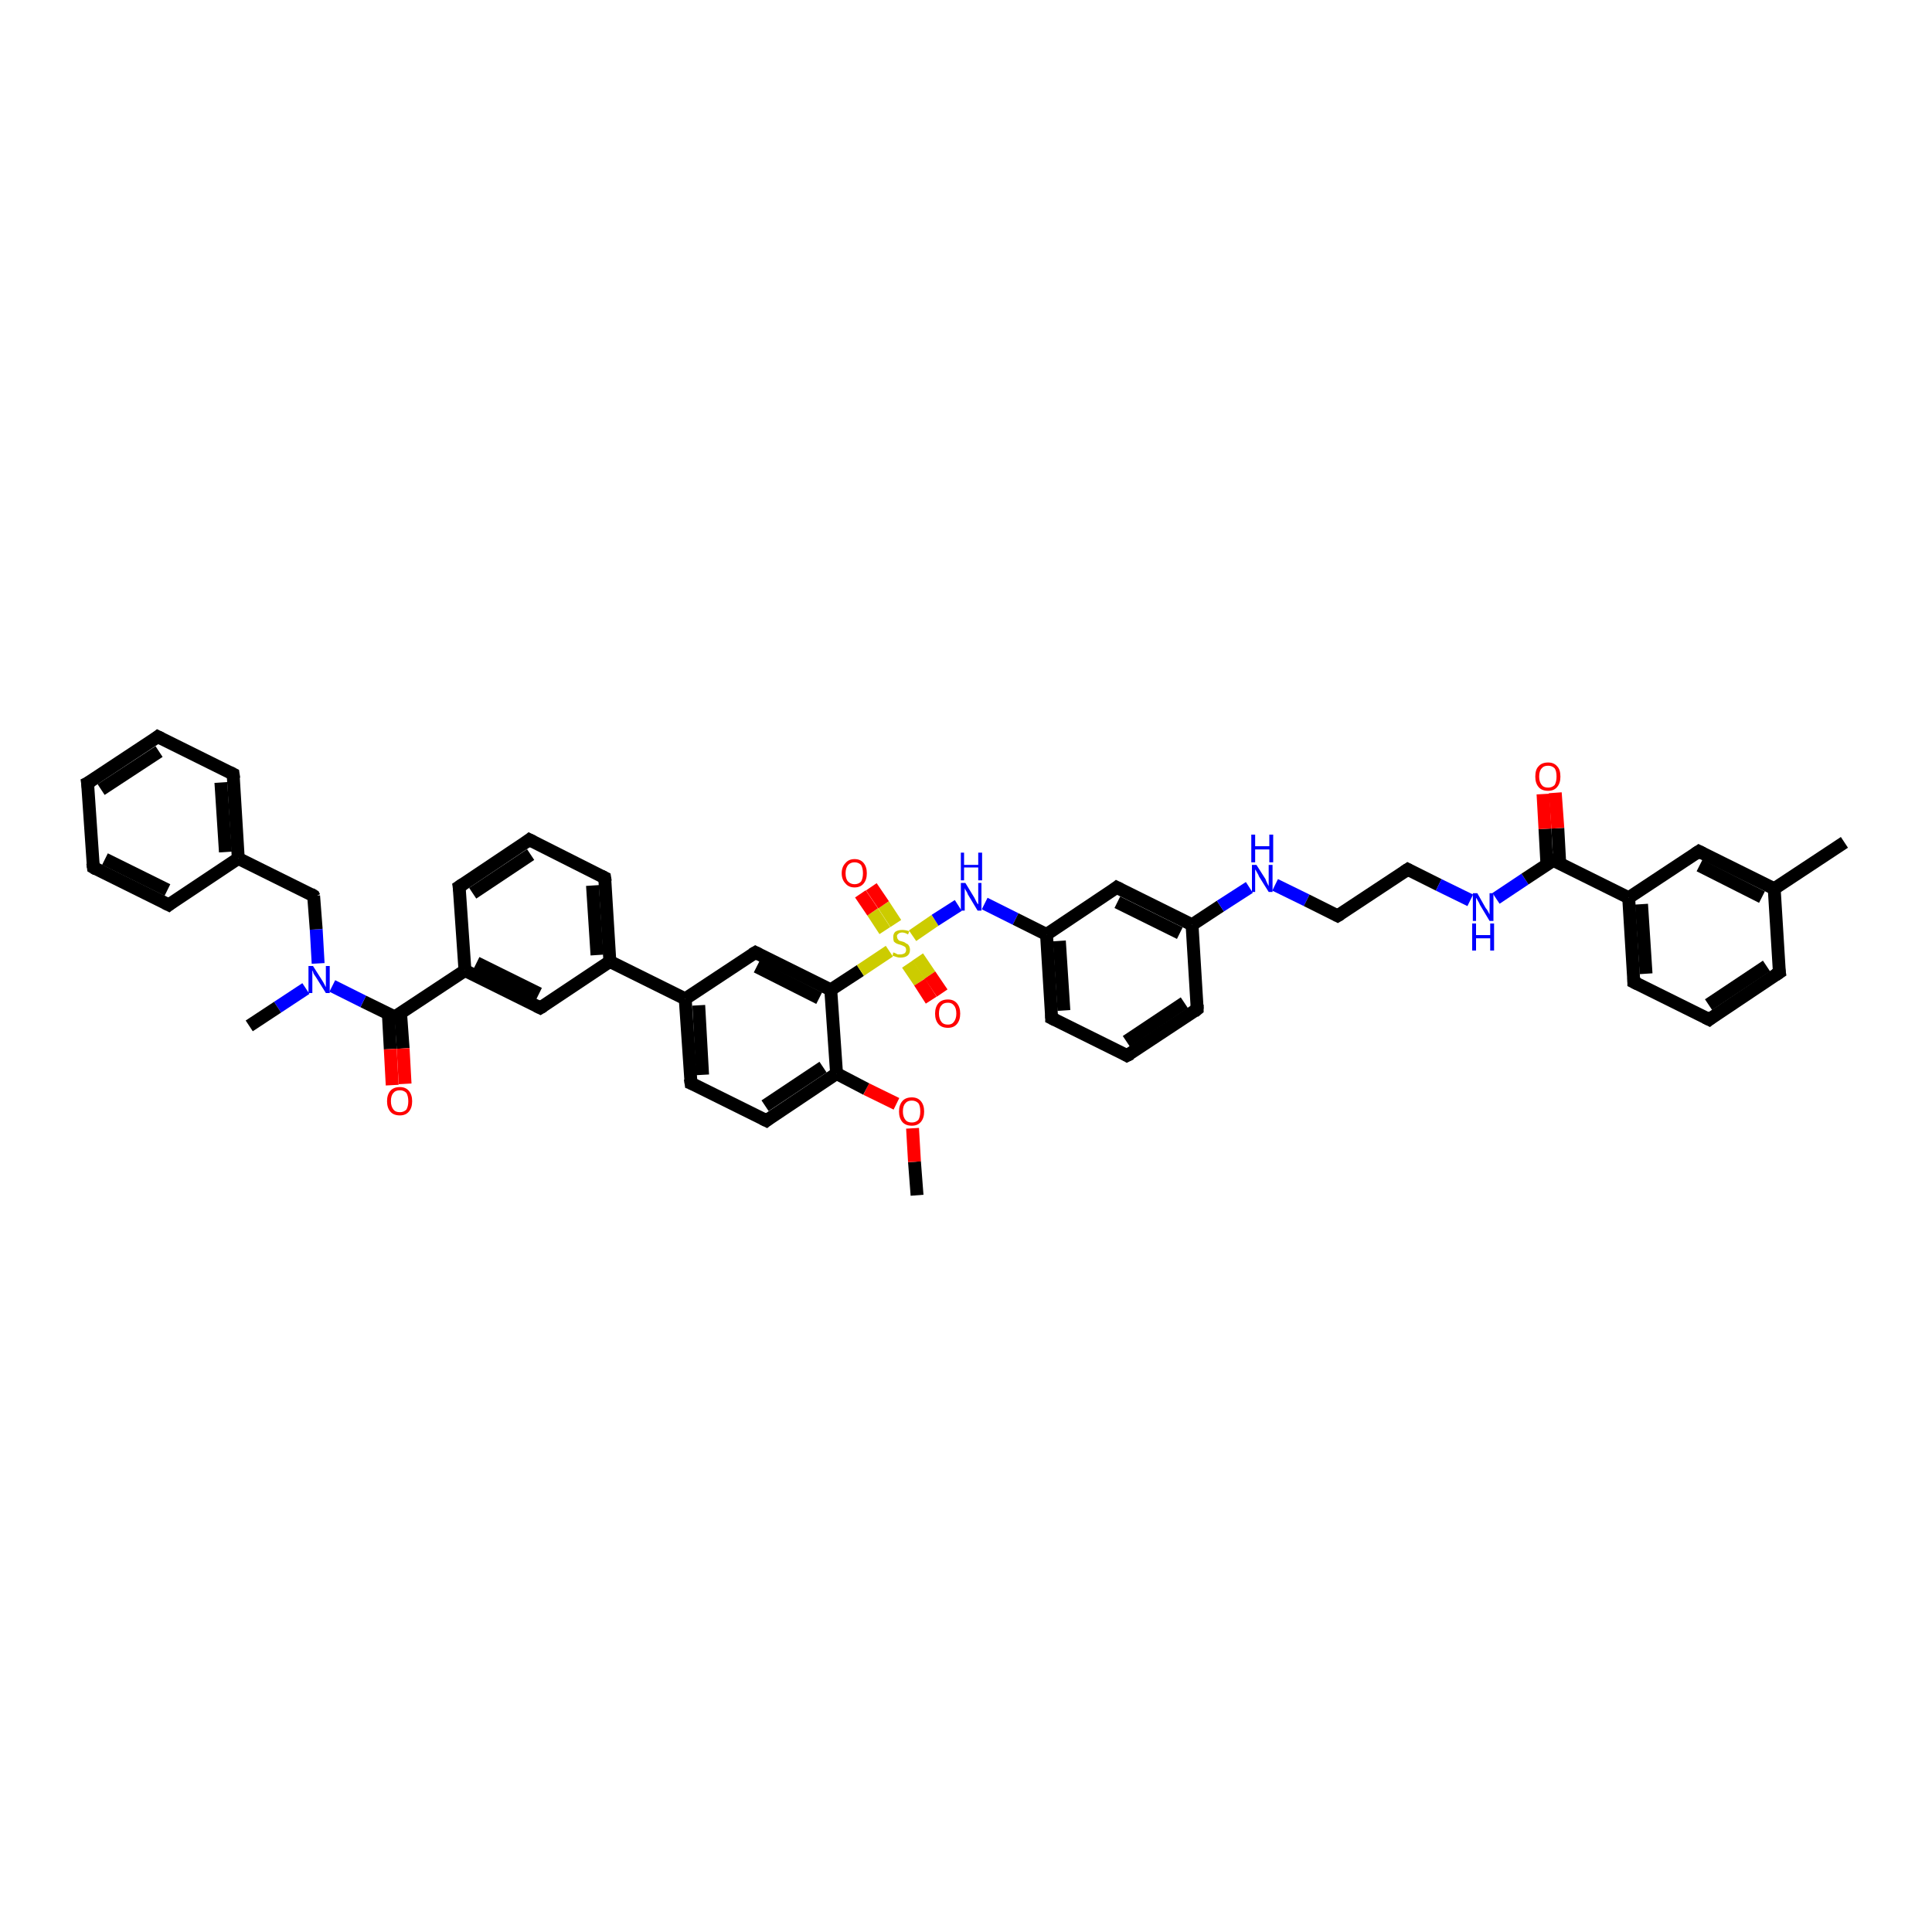 <?xml version='1.0' encoding='iso-8859-1'?>
<svg version='1.1' baseProfile='full'
              xmlns='http://www.w3.org/2000/svg'
                      xmlns:rdkit='http://www.rdkit.org/xml'
                      xmlns:xlink='http://www.w3.org/1999/xlink'
                  xml:space='preserve'
width='300px' height='300px' viewBox='0 0 300 300'>
<!-- END OF HEADER -->
<rect style='opacity:1.0;fill:#FFFFFF;stroke:none' width='300.0' height='300.0' x='0.0' y='0.0'> </rect>
<path class='bond-0 atom-0 atom-1' d='M 142.4,185.6 L 142.0,180.4' style='fill:none;fill-rule:evenodd;stroke:#000000;stroke-width:2.0px;stroke-linecap:butt;stroke-linejoin:miter;stroke-opacity:1' />
<path class='bond-0 atom-0 atom-1' d='M 142.0,180.4 L 141.7,175.2' style='fill:none;fill-rule:evenodd;stroke:#FF0000;stroke-width:2.0px;stroke-linecap:butt;stroke-linejoin:miter;stroke-opacity:1' />
<path class='bond-1 atom-1 atom-2' d='M 139.2,171.4 L 134.5,169.1' style='fill:none;fill-rule:evenodd;stroke:#FF0000;stroke-width:2.0px;stroke-linecap:butt;stroke-linejoin:miter;stroke-opacity:1' />
<path class='bond-1 atom-1 atom-2' d='M 134.5,169.1 L 129.9,166.7' style='fill:none;fill-rule:evenodd;stroke:#000000;stroke-width:2.0px;stroke-linecap:butt;stroke-linejoin:miter;stroke-opacity:1' />
<path class='bond-2 atom-2 atom-3' d='M 129.9,166.7 L 119.0,174.0' style='fill:none;fill-rule:evenodd;stroke:#000000;stroke-width:2.0px;stroke-linecap:butt;stroke-linejoin:miter;stroke-opacity:1' />
<path class='bond-2 atom-2 atom-3' d='M 127.8,165.7 L 118.8,171.7' style='fill:none;fill-rule:evenodd;stroke:#000000;stroke-width:2.0px;stroke-linecap:butt;stroke-linejoin:miter;stroke-opacity:1' />
<path class='bond-3 atom-3 atom-4' d='M 119.0,174.0 L 107.3,168.2' style='fill:none;fill-rule:evenodd;stroke:#000000;stroke-width:2.0px;stroke-linecap:butt;stroke-linejoin:miter;stroke-opacity:1' />
<path class='bond-4 atom-4 atom-5' d='M 107.3,168.2 L 106.4,155.1' style='fill:none;fill-rule:evenodd;stroke:#000000;stroke-width:2.0px;stroke-linecap:butt;stroke-linejoin:miter;stroke-opacity:1' />
<path class='bond-4 atom-4 atom-5' d='M 109.1,166.9 L 108.5,156.1' style='fill:none;fill-rule:evenodd;stroke:#000000;stroke-width:2.0px;stroke-linecap:butt;stroke-linejoin:miter;stroke-opacity:1' />
<path class='bond-5 atom-5 atom-6' d='M 106.4,155.1 L 117.3,147.9' style='fill:none;fill-rule:evenodd;stroke:#000000;stroke-width:2.0px;stroke-linecap:butt;stroke-linejoin:miter;stroke-opacity:1' />
<path class='bond-6 atom-6 atom-7' d='M 117.3,147.9 L 129.0,153.7' style='fill:none;fill-rule:evenodd;stroke:#000000;stroke-width:2.0px;stroke-linecap:butt;stroke-linejoin:miter;stroke-opacity:1' />
<path class='bond-6 atom-6 atom-7' d='M 117.5,150.1 L 127.2,155.0' style='fill:none;fill-rule:evenodd;stroke:#000000;stroke-width:2.0px;stroke-linecap:butt;stroke-linejoin:miter;stroke-opacity:1' />
<path class='bond-7 atom-7 atom-8' d='M 129.0,153.7 L 133.6,150.7' style='fill:none;fill-rule:evenodd;stroke:#000000;stroke-width:2.0px;stroke-linecap:butt;stroke-linejoin:miter;stroke-opacity:1' />
<path class='bond-7 atom-7 atom-8' d='M 133.6,150.7 L 138.1,147.7' style='fill:none;fill-rule:evenodd;stroke:#CCCC00;stroke-width:2.0px;stroke-linecap:butt;stroke-linejoin:miter;stroke-opacity:1' />
<path class='bond-8 atom-8 atom-9' d='M 139.1,143.4 L 137.2,140.5' style='fill:none;fill-rule:evenodd;stroke:#CCCC00;stroke-width:2.0px;stroke-linecap:butt;stroke-linejoin:miter;stroke-opacity:1' />
<path class='bond-8 atom-8 atom-9' d='M 137.2,140.5 L 135.3,137.7' style='fill:none;fill-rule:evenodd;stroke:#FF0000;stroke-width:2.0px;stroke-linecap:butt;stroke-linejoin:miter;stroke-opacity:1' />
<path class='bond-8 atom-8 atom-9' d='M 137.4,144.5 L 135.5,141.6' style='fill:none;fill-rule:evenodd;stroke:#CCCC00;stroke-width:2.0px;stroke-linecap:butt;stroke-linejoin:miter;stroke-opacity:1' />
<path class='bond-8 atom-8 atom-9' d='M 135.5,141.6 L 133.6,138.8' style='fill:none;fill-rule:evenodd;stroke:#FF0000;stroke-width:2.0px;stroke-linecap:butt;stroke-linejoin:miter;stroke-opacity:1' />
<path class='bond-9 atom-8 atom-10' d='M 140.9,149.7 L 142.8,152.5' style='fill:none;fill-rule:evenodd;stroke:#CCCC00;stroke-width:2.0px;stroke-linecap:butt;stroke-linejoin:miter;stroke-opacity:1' />
<path class='bond-9 atom-8 atom-10' d='M 142.8,152.5 L 144.6,155.3' style='fill:none;fill-rule:evenodd;stroke:#FF0000;stroke-width:2.0px;stroke-linecap:butt;stroke-linejoin:miter;stroke-opacity:1' />
<path class='bond-9 atom-8 atom-10' d='M 142.5,148.6 L 144.4,151.4' style='fill:none;fill-rule:evenodd;stroke:#CCCC00;stroke-width:2.0px;stroke-linecap:butt;stroke-linejoin:miter;stroke-opacity:1' />
<path class='bond-9 atom-8 atom-10' d='M 144.4,151.4 L 146.3,154.2' style='fill:none;fill-rule:evenodd;stroke:#FF0000;stroke-width:2.0px;stroke-linecap:butt;stroke-linejoin:miter;stroke-opacity:1' />
<path class='bond-10 atom-8 atom-11' d='M 141.7,145.3 L 145.2,142.9' style='fill:none;fill-rule:evenodd;stroke:#CCCC00;stroke-width:2.0px;stroke-linecap:butt;stroke-linejoin:miter;stroke-opacity:1' />
<path class='bond-10 atom-8 atom-11' d='M 145.2,142.9 L 148.8,140.6' style='fill:none;fill-rule:evenodd;stroke:#0000FF;stroke-width:2.0px;stroke-linecap:butt;stroke-linejoin:miter;stroke-opacity:1' />
<path class='bond-11 atom-11 atom-12' d='M 152.9,140.3 L 157.7,142.7' style='fill:none;fill-rule:evenodd;stroke:#0000FF;stroke-width:2.0px;stroke-linecap:butt;stroke-linejoin:miter;stroke-opacity:1' />
<path class='bond-11 atom-11 atom-12' d='M 157.7,142.7 L 162.5,145.1' style='fill:none;fill-rule:evenodd;stroke:#000000;stroke-width:2.0px;stroke-linecap:butt;stroke-linejoin:miter;stroke-opacity:1' />
<path class='bond-12 atom-12 atom-13' d='M 162.5,145.1 L 163.3,158.1' style='fill:none;fill-rule:evenodd;stroke:#000000;stroke-width:2.0px;stroke-linecap:butt;stroke-linejoin:miter;stroke-opacity:1' />
<path class='bond-12 atom-12 atom-13' d='M 164.5,146.1 L 165.2,156.9' style='fill:none;fill-rule:evenodd;stroke:#000000;stroke-width:2.0px;stroke-linecap:butt;stroke-linejoin:miter;stroke-opacity:1' />
<path class='bond-13 atom-13 atom-14' d='M 163.3,158.1 L 175.0,163.9' style='fill:none;fill-rule:evenodd;stroke:#000000;stroke-width:2.0px;stroke-linecap:butt;stroke-linejoin:miter;stroke-opacity:1' />
<path class='bond-14 atom-14 atom-15' d='M 175.0,163.9 L 185.9,156.7' style='fill:none;fill-rule:evenodd;stroke:#000000;stroke-width:2.0px;stroke-linecap:butt;stroke-linejoin:miter;stroke-opacity:1' />
<path class='bond-14 atom-14 atom-15' d='M 174.9,161.7 L 183.9,155.7' style='fill:none;fill-rule:evenodd;stroke:#000000;stroke-width:2.0px;stroke-linecap:butt;stroke-linejoin:miter;stroke-opacity:1' />
<path class='bond-15 atom-15 atom-16' d='M 185.9,156.7 L 185.1,143.6' style='fill:none;fill-rule:evenodd;stroke:#000000;stroke-width:2.0px;stroke-linecap:butt;stroke-linejoin:miter;stroke-opacity:1' />
<path class='bond-16 atom-16 atom-17' d='M 185.1,143.6 L 189.5,140.7' style='fill:none;fill-rule:evenodd;stroke:#000000;stroke-width:2.0px;stroke-linecap:butt;stroke-linejoin:miter;stroke-opacity:1' />
<path class='bond-16 atom-16 atom-17' d='M 189.5,140.7 L 194.0,137.8' style='fill:none;fill-rule:evenodd;stroke:#0000FF;stroke-width:2.0px;stroke-linecap:butt;stroke-linejoin:miter;stroke-opacity:1' />
<path class='bond-17 atom-17 atom-18' d='M 198.0,137.4 L 202.9,139.8' style='fill:none;fill-rule:evenodd;stroke:#0000FF;stroke-width:2.0px;stroke-linecap:butt;stroke-linejoin:miter;stroke-opacity:1' />
<path class='bond-17 atom-17 atom-18' d='M 202.9,139.8 L 207.7,142.2' style='fill:none;fill-rule:evenodd;stroke:#000000;stroke-width:2.0px;stroke-linecap:butt;stroke-linejoin:miter;stroke-opacity:1' />
<path class='bond-18 atom-18 atom-19' d='M 207.7,142.2 L 218.6,135.0' style='fill:none;fill-rule:evenodd;stroke:#000000;stroke-width:2.0px;stroke-linecap:butt;stroke-linejoin:miter;stroke-opacity:1' />
<path class='bond-19 atom-19 atom-20' d='M 218.6,135.0 L 223.4,137.4' style='fill:none;fill-rule:evenodd;stroke:#000000;stroke-width:2.0px;stroke-linecap:butt;stroke-linejoin:miter;stroke-opacity:1' />
<path class='bond-19 atom-19 atom-20' d='M 223.4,137.4 L 228.3,139.8' style='fill:none;fill-rule:evenodd;stroke:#0000FF;stroke-width:2.0px;stroke-linecap:butt;stroke-linejoin:miter;stroke-opacity:1' />
<path class='bond-20 atom-20 atom-21' d='M 232.3,139.5 L 236.8,136.5' style='fill:none;fill-rule:evenodd;stroke:#0000FF;stroke-width:2.0px;stroke-linecap:butt;stroke-linejoin:miter;stroke-opacity:1' />
<path class='bond-20 atom-20 atom-21' d='M 236.8,136.5 L 241.2,133.6' style='fill:none;fill-rule:evenodd;stroke:#000000;stroke-width:2.0px;stroke-linecap:butt;stroke-linejoin:miter;stroke-opacity:1' />
<path class='bond-21 atom-21 atom-22' d='M 242.2,134.1 L 241.9,128.6' style='fill:none;fill-rule:evenodd;stroke:#000000;stroke-width:2.0px;stroke-linecap:butt;stroke-linejoin:miter;stroke-opacity:1' />
<path class='bond-21 atom-21 atom-22' d='M 241.9,128.6 L 241.5,123.1' style='fill:none;fill-rule:evenodd;stroke:#FF0000;stroke-width:2.0px;stroke-linecap:butt;stroke-linejoin:miter;stroke-opacity:1' />
<path class='bond-21 atom-21 atom-22' d='M 240.2,134.2 L 239.9,128.7' style='fill:none;fill-rule:evenodd;stroke:#000000;stroke-width:2.0px;stroke-linecap:butt;stroke-linejoin:miter;stroke-opacity:1' />
<path class='bond-21 atom-21 atom-22' d='M 239.9,128.7 L 239.6,123.3' style='fill:none;fill-rule:evenodd;stroke:#FF0000;stroke-width:2.0px;stroke-linecap:butt;stroke-linejoin:miter;stroke-opacity:1' />
<path class='bond-22 atom-21 atom-23' d='M 241.2,133.6 L 252.9,139.4' style='fill:none;fill-rule:evenodd;stroke:#000000;stroke-width:2.0px;stroke-linecap:butt;stroke-linejoin:miter;stroke-opacity:1' />
<path class='bond-23 atom-23 atom-24' d='M 252.9,139.4 L 253.7,152.5' style='fill:none;fill-rule:evenodd;stroke:#000000;stroke-width:2.0px;stroke-linecap:butt;stroke-linejoin:miter;stroke-opacity:1' />
<path class='bond-23 atom-23 atom-24' d='M 254.9,140.4 L 255.6,151.2' style='fill:none;fill-rule:evenodd;stroke:#000000;stroke-width:2.0px;stroke-linecap:butt;stroke-linejoin:miter;stroke-opacity:1' />
<path class='bond-24 atom-24 atom-25' d='M 253.7,152.5 L 265.4,158.3' style='fill:none;fill-rule:evenodd;stroke:#000000;stroke-width:2.0px;stroke-linecap:butt;stroke-linejoin:miter;stroke-opacity:1' />
<path class='bond-25 atom-25 atom-26' d='M 265.4,158.3 L 276.3,151.0' style='fill:none;fill-rule:evenodd;stroke:#000000;stroke-width:2.0px;stroke-linecap:butt;stroke-linejoin:miter;stroke-opacity:1' />
<path class='bond-25 atom-25 atom-26' d='M 265.3,156.0 L 274.3,150.0' style='fill:none;fill-rule:evenodd;stroke:#000000;stroke-width:2.0px;stroke-linecap:butt;stroke-linejoin:miter;stroke-opacity:1' />
<path class='bond-26 atom-26 atom-27' d='M 276.3,151.0 L 275.5,138.0' style='fill:none;fill-rule:evenodd;stroke:#000000;stroke-width:2.0px;stroke-linecap:butt;stroke-linejoin:miter;stroke-opacity:1' />
<path class='bond-27 atom-27 atom-28' d='M 275.5,138.0 L 286.4,130.8' style='fill:none;fill-rule:evenodd;stroke:#000000;stroke-width:2.0px;stroke-linecap:butt;stroke-linejoin:miter;stroke-opacity:1' />
<path class='bond-28 atom-27 atom-29' d='M 275.5,138.0 L 263.8,132.2' style='fill:none;fill-rule:evenodd;stroke:#000000;stroke-width:2.0px;stroke-linecap:butt;stroke-linejoin:miter;stroke-opacity:1' />
<path class='bond-28 atom-27 atom-29' d='M 273.6,139.3 L 263.9,134.4' style='fill:none;fill-rule:evenodd;stroke:#000000;stroke-width:2.0px;stroke-linecap:butt;stroke-linejoin:miter;stroke-opacity:1' />
<path class='bond-29 atom-16 atom-30' d='M 185.1,143.6 L 173.4,137.8' style='fill:none;fill-rule:evenodd;stroke:#000000;stroke-width:2.0px;stroke-linecap:butt;stroke-linejoin:miter;stroke-opacity:1' />
<path class='bond-29 atom-16 atom-30' d='M 183.2,144.9 L 173.5,140.1' style='fill:none;fill-rule:evenodd;stroke:#000000;stroke-width:2.0px;stroke-linecap:butt;stroke-linejoin:miter;stroke-opacity:1' />
<path class='bond-30 atom-5 atom-31' d='M 106.4,155.1 L 94.7,149.3' style='fill:none;fill-rule:evenodd;stroke:#000000;stroke-width:2.0px;stroke-linecap:butt;stroke-linejoin:miter;stroke-opacity:1' />
<path class='bond-31 atom-31 atom-32' d='M 94.7,149.3 L 93.9,136.3' style='fill:none;fill-rule:evenodd;stroke:#000000;stroke-width:2.0px;stroke-linecap:butt;stroke-linejoin:miter;stroke-opacity:1' />
<path class='bond-31 atom-31 atom-32' d='M 92.7,148.3 L 92.0,137.5' style='fill:none;fill-rule:evenodd;stroke:#000000;stroke-width:2.0px;stroke-linecap:butt;stroke-linejoin:miter;stroke-opacity:1' />
<path class='bond-32 atom-32 atom-33' d='M 93.9,136.3 L 82.2,130.4' style='fill:none;fill-rule:evenodd;stroke:#000000;stroke-width:2.0px;stroke-linecap:butt;stroke-linejoin:miter;stroke-opacity:1' />
<path class='bond-33 atom-33 atom-34' d='M 82.2,130.4 L 71.3,137.7' style='fill:none;fill-rule:evenodd;stroke:#000000;stroke-width:2.0px;stroke-linecap:butt;stroke-linejoin:miter;stroke-opacity:1' />
<path class='bond-33 atom-33 atom-34' d='M 82.4,132.7 L 73.4,138.7' style='fill:none;fill-rule:evenodd;stroke:#000000;stroke-width:2.0px;stroke-linecap:butt;stroke-linejoin:miter;stroke-opacity:1' />
<path class='bond-34 atom-34 atom-35' d='M 71.3,137.7 L 72.2,150.7' style='fill:none;fill-rule:evenodd;stroke:#000000;stroke-width:2.0px;stroke-linecap:butt;stroke-linejoin:miter;stroke-opacity:1' />
<path class='bond-35 atom-35 atom-36' d='M 72.2,150.7 L 83.9,156.5' style='fill:none;fill-rule:evenodd;stroke:#000000;stroke-width:2.0px;stroke-linecap:butt;stroke-linejoin:miter;stroke-opacity:1' />
<path class='bond-35 atom-35 atom-36' d='M 74.0,149.5 L 83.7,154.3' style='fill:none;fill-rule:evenodd;stroke:#000000;stroke-width:2.0px;stroke-linecap:butt;stroke-linejoin:miter;stroke-opacity:1' />
<path class='bond-36 atom-35 atom-37' d='M 72.2,150.7 L 61.3,157.9' style='fill:none;fill-rule:evenodd;stroke:#000000;stroke-width:2.0px;stroke-linecap:butt;stroke-linejoin:miter;stroke-opacity:1' />
<path class='bond-37 atom-37 atom-38' d='M 60.3,157.4 L 60.6,162.9' style='fill:none;fill-rule:evenodd;stroke:#000000;stroke-width:2.0px;stroke-linecap:butt;stroke-linejoin:miter;stroke-opacity:1' />
<path class='bond-37 atom-37 atom-38' d='M 60.6,162.9 L 60.9,168.5' style='fill:none;fill-rule:evenodd;stroke:#FF0000;stroke-width:2.0px;stroke-linecap:butt;stroke-linejoin:miter;stroke-opacity:1' />
<path class='bond-37 atom-37 atom-38' d='M 62.2,157.3 L 62.6,162.8' style='fill:none;fill-rule:evenodd;stroke:#000000;stroke-width:2.0px;stroke-linecap:butt;stroke-linejoin:miter;stroke-opacity:1' />
<path class='bond-37 atom-37 atom-38' d='M 62.6,162.8 L 62.9,168.3' style='fill:none;fill-rule:evenodd;stroke:#FF0000;stroke-width:2.0px;stroke-linecap:butt;stroke-linejoin:miter;stroke-opacity:1' />
<path class='bond-38 atom-37 atom-39' d='M 61.3,157.9 L 56.4,155.5' style='fill:none;fill-rule:evenodd;stroke:#000000;stroke-width:2.0px;stroke-linecap:butt;stroke-linejoin:miter;stroke-opacity:1' />
<path class='bond-38 atom-37 atom-39' d='M 56.4,155.5 L 51.6,153.1' style='fill:none;fill-rule:evenodd;stroke:#0000FF;stroke-width:2.0px;stroke-linecap:butt;stroke-linejoin:miter;stroke-opacity:1' />
<path class='bond-39 atom-39 atom-40' d='M 47.5,153.5 L 43.1,156.4' style='fill:none;fill-rule:evenodd;stroke:#0000FF;stroke-width:2.0px;stroke-linecap:butt;stroke-linejoin:miter;stroke-opacity:1' />
<path class='bond-39 atom-39 atom-40' d='M 43.1,156.4 L 38.7,159.3' style='fill:none;fill-rule:evenodd;stroke:#000000;stroke-width:2.0px;stroke-linecap:butt;stroke-linejoin:miter;stroke-opacity:1' />
<path class='bond-40 atom-39 atom-41' d='M 49.4,149.6 L 49.1,144.3' style='fill:none;fill-rule:evenodd;stroke:#0000FF;stroke-width:2.0px;stroke-linecap:butt;stroke-linejoin:miter;stroke-opacity:1' />
<path class='bond-40 atom-39 atom-41' d='M 49.1,144.3 L 48.7,139.1' style='fill:none;fill-rule:evenodd;stroke:#000000;stroke-width:2.0px;stroke-linecap:butt;stroke-linejoin:miter;stroke-opacity:1' />
<path class='bond-41 atom-41 atom-42' d='M 48.7,139.1 L 37.0,133.3' style='fill:none;fill-rule:evenodd;stroke:#000000;stroke-width:2.0px;stroke-linecap:butt;stroke-linejoin:miter;stroke-opacity:1' />
<path class='bond-42 atom-42 atom-43' d='M 37.0,133.3 L 36.2,120.2' style='fill:none;fill-rule:evenodd;stroke:#000000;stroke-width:2.0px;stroke-linecap:butt;stroke-linejoin:miter;stroke-opacity:1' />
<path class='bond-42 atom-42 atom-43' d='M 35.0,132.3 L 34.3,121.5' style='fill:none;fill-rule:evenodd;stroke:#000000;stroke-width:2.0px;stroke-linecap:butt;stroke-linejoin:miter;stroke-opacity:1' />
<path class='bond-43 atom-43 atom-44' d='M 36.2,120.2 L 24.5,114.4' style='fill:none;fill-rule:evenodd;stroke:#000000;stroke-width:2.0px;stroke-linecap:butt;stroke-linejoin:miter;stroke-opacity:1' />
<path class='bond-44 atom-44 atom-45' d='M 24.5,114.4 L 13.6,121.6' style='fill:none;fill-rule:evenodd;stroke:#000000;stroke-width:2.0px;stroke-linecap:butt;stroke-linejoin:miter;stroke-opacity:1' />
<path class='bond-44 atom-44 atom-45' d='M 24.7,116.7 L 15.7,122.6' style='fill:none;fill-rule:evenodd;stroke:#000000;stroke-width:2.0px;stroke-linecap:butt;stroke-linejoin:miter;stroke-opacity:1' />
<path class='bond-45 atom-45 atom-46' d='M 13.6,121.6 L 14.5,134.7' style='fill:none;fill-rule:evenodd;stroke:#000000;stroke-width:2.0px;stroke-linecap:butt;stroke-linejoin:miter;stroke-opacity:1' />
<path class='bond-46 atom-46 atom-47' d='M 14.5,134.7 L 26.2,140.5' style='fill:none;fill-rule:evenodd;stroke:#000000;stroke-width:2.0px;stroke-linecap:butt;stroke-linejoin:miter;stroke-opacity:1' />
<path class='bond-46 atom-46 atom-47' d='M 16.3,133.4 L 26.0,138.2' style='fill:none;fill-rule:evenodd;stroke:#000000;stroke-width:2.0px;stroke-linecap:butt;stroke-linejoin:miter;stroke-opacity:1' />
<path class='bond-47 atom-7 atom-2' d='M 129.0,153.7 L 129.9,166.7' style='fill:none;fill-rule:evenodd;stroke:#000000;stroke-width:2.0px;stroke-linecap:butt;stroke-linejoin:miter;stroke-opacity:1' />
<path class='bond-48 atom-30 atom-12' d='M 173.4,137.8 L 162.5,145.1' style='fill:none;fill-rule:evenodd;stroke:#000000;stroke-width:2.0px;stroke-linecap:butt;stroke-linejoin:miter;stroke-opacity:1' />
<path class='bond-49 atom-36 atom-31' d='M 83.9,156.5 L 94.7,149.3' style='fill:none;fill-rule:evenodd;stroke:#000000;stroke-width:2.0px;stroke-linecap:butt;stroke-linejoin:miter;stroke-opacity:1' />
<path class='bond-50 atom-47 atom-42' d='M 26.2,140.5 L 37.0,133.3' style='fill:none;fill-rule:evenodd;stroke:#000000;stroke-width:2.0px;stroke-linecap:butt;stroke-linejoin:miter;stroke-opacity:1' />
<path class='bond-51 atom-29 atom-23' d='M 263.8,132.2 L 252.9,139.4' style='fill:none;fill-rule:evenodd;stroke:#000000;stroke-width:2.0px;stroke-linecap:butt;stroke-linejoin:miter;stroke-opacity:1' />
<path d='M 119.5,173.6 L 119.0,174.0 L 118.4,173.7' style='fill:none;stroke:#000000;stroke-width:2.0px;stroke-linecap:butt;stroke-linejoin:miter;stroke-opacity:1;' />
<path d='M 107.8,168.4 L 107.3,168.2 L 107.2,167.5' style='fill:none;stroke:#000000;stroke-width:2.0px;stroke-linecap:butt;stroke-linejoin:miter;stroke-opacity:1;' />
<path d='M 116.8,148.2 L 117.3,147.9 L 117.9,148.2' style='fill:none;stroke:#000000;stroke-width:2.0px;stroke-linecap:butt;stroke-linejoin:miter;stroke-opacity:1;' />
<path d='M 163.3,157.5 L 163.3,158.1 L 163.9,158.4' style='fill:none;stroke:#000000;stroke-width:2.0px;stroke-linecap:butt;stroke-linejoin:miter;stroke-opacity:1;' />
<path d='M 174.5,163.6 L 175.0,163.9 L 175.6,163.6' style='fill:none;stroke:#000000;stroke-width:2.0px;stroke-linecap:butt;stroke-linejoin:miter;stroke-opacity:1;' />
<path d='M 185.4,157.1 L 185.9,156.7 L 185.9,156.0' style='fill:none;stroke:#000000;stroke-width:2.0px;stroke-linecap:butt;stroke-linejoin:miter;stroke-opacity:1;' />
<path d='M 207.5,142.1 L 207.7,142.2 L 208.2,141.9' style='fill:none;stroke:#000000;stroke-width:2.0px;stroke-linecap:butt;stroke-linejoin:miter;stroke-opacity:1;' />
<path d='M 218.0,135.4 L 218.6,135.0 L 218.8,135.1' style='fill:none;stroke:#000000;stroke-width:2.0px;stroke-linecap:butt;stroke-linejoin:miter;stroke-opacity:1;' />
<path d='M 241.0,133.7 L 241.2,133.6 L 241.8,133.9' style='fill:none;stroke:#000000;stroke-width:2.0px;stroke-linecap:butt;stroke-linejoin:miter;stroke-opacity:1;' />
<path d='M 253.7,151.8 L 253.7,152.5 L 254.3,152.8' style='fill:none;stroke:#000000;stroke-width:2.0px;stroke-linecap:butt;stroke-linejoin:miter;stroke-opacity:1;' />
<path d='M 264.8,158.0 L 265.4,158.3 L 265.9,157.9' style='fill:none;stroke:#000000;stroke-width:2.0px;stroke-linecap:butt;stroke-linejoin:miter;stroke-opacity:1;' />
<path d='M 275.7,151.4 L 276.3,151.0 L 276.2,150.4' style='fill:none;stroke:#000000;stroke-width:2.0px;stroke-linecap:butt;stroke-linejoin:miter;stroke-opacity:1;' />
<path d='M 264.4,132.5 L 263.8,132.2 L 263.2,132.6' style='fill:none;stroke:#000000;stroke-width:2.0px;stroke-linecap:butt;stroke-linejoin:miter;stroke-opacity:1;' />
<path d='M 174.0,138.1 L 173.4,137.8 L 172.9,138.2' style='fill:none;stroke:#000000;stroke-width:2.0px;stroke-linecap:butt;stroke-linejoin:miter;stroke-opacity:1;' />
<path d='M 94.0,136.9 L 93.9,136.3 L 93.3,136.0' style='fill:none;stroke:#000000;stroke-width:2.0px;stroke-linecap:butt;stroke-linejoin:miter;stroke-opacity:1;' />
<path d='M 82.8,130.7 L 82.2,130.4 L 81.7,130.8' style='fill:none;stroke:#000000;stroke-width:2.0px;stroke-linecap:butt;stroke-linejoin:miter;stroke-opacity:1;' />
<path d='M 71.9,137.3 L 71.3,137.7 L 71.4,138.3' style='fill:none;stroke:#000000;stroke-width:2.0px;stroke-linecap:butt;stroke-linejoin:miter;stroke-opacity:1;' />
<path d='M 83.3,156.2 L 83.9,156.5 L 84.4,156.2' style='fill:none;stroke:#000000;stroke-width:2.0px;stroke-linecap:butt;stroke-linejoin:miter;stroke-opacity:1;' />
<path d='M 61.8,157.6 L 61.3,157.9 L 61.0,157.8' style='fill:none;stroke:#000000;stroke-width:2.0px;stroke-linecap:butt;stroke-linejoin:miter;stroke-opacity:1;' />
<path d='M 48.8,139.3 L 48.7,139.1 L 48.2,138.8' style='fill:none;stroke:#000000;stroke-width:2.0px;stroke-linecap:butt;stroke-linejoin:miter;stroke-opacity:1;' />
<path d='M 36.3,120.9 L 36.2,120.2 L 35.6,119.9' style='fill:none;stroke:#000000;stroke-width:2.0px;stroke-linecap:butt;stroke-linejoin:miter;stroke-opacity:1;' />
<path d='M 25.1,114.7 L 24.5,114.4 L 24.0,114.8' style='fill:none;stroke:#000000;stroke-width:2.0px;stroke-linecap:butt;stroke-linejoin:miter;stroke-opacity:1;' />
<path d='M 14.2,121.3 L 13.6,121.6 L 13.7,122.3' style='fill:none;stroke:#000000;stroke-width:2.0px;stroke-linecap:butt;stroke-linejoin:miter;stroke-opacity:1;' />
<path d='M 14.4,134.0 L 14.5,134.7 L 15.0,135.0' style='fill:none;stroke:#000000;stroke-width:2.0px;stroke-linecap:butt;stroke-linejoin:miter;stroke-opacity:1;' />
<path d='M 25.6,140.2 L 26.2,140.5 L 26.7,140.1' style='fill:none;stroke:#000000;stroke-width:2.0px;stroke-linecap:butt;stroke-linejoin:miter;stroke-opacity:1;' />
<path class='atom-1' d='M 139.6 172.6
Q 139.6 171.6, 140.1 171.0
Q 140.6 170.4, 141.6 170.4
Q 142.5 170.4, 143.0 171.0
Q 143.5 171.6, 143.5 172.6
Q 143.5 173.6, 143.0 174.2
Q 142.5 174.8, 141.6 174.8
Q 140.6 174.8, 140.1 174.2
Q 139.6 173.6, 139.6 172.6
M 141.6 174.3
Q 142.2 174.3, 142.6 173.9
Q 142.9 173.4, 142.9 172.6
Q 142.9 171.7, 142.6 171.3
Q 142.2 170.9, 141.6 170.9
Q 140.9 170.9, 140.6 171.3
Q 140.2 171.7, 140.2 172.6
Q 140.2 173.4, 140.6 173.9
Q 140.9 174.3, 141.6 174.3
' fill='#FF0000'/>
<path class='atom-8' d='M 138.7 147.9
Q 138.8 147.9, 139.0 148.0
Q 139.2 148.1, 139.4 148.2
Q 139.6 148.2, 139.8 148.2
Q 140.2 148.2, 140.5 148.0
Q 140.7 147.8, 140.7 147.5
Q 140.7 147.3, 140.6 147.1
Q 140.5 147.0, 140.3 146.9
Q 140.1 146.8, 139.8 146.7
Q 139.4 146.6, 139.2 146.5
Q 139.0 146.4, 138.8 146.2
Q 138.7 145.9, 138.7 145.5
Q 138.7 145.0, 139.0 144.7
Q 139.4 144.4, 140.1 144.4
Q 140.6 144.4, 141.2 144.6
L 141.0 145.1
Q 140.5 144.8, 140.1 144.8
Q 139.7 144.8, 139.5 145.0
Q 139.2 145.2, 139.3 145.5
Q 139.3 145.7, 139.4 145.8
Q 139.5 146.0, 139.7 146.1
Q 139.8 146.1, 140.1 146.2
Q 140.5 146.3, 140.7 146.5
Q 141.0 146.6, 141.1 146.8
Q 141.3 147.1, 141.3 147.5
Q 141.3 148.1, 140.9 148.4
Q 140.5 148.7, 139.8 148.7
Q 139.5 148.7, 139.2 148.6
Q 138.9 148.5, 138.6 148.4
L 138.7 147.9
' fill='#CCCC00'/>
<path class='atom-9' d='M 130.7 135.6
Q 130.7 134.6, 131.3 134.0
Q 131.8 133.4, 132.7 133.4
Q 133.6 133.4, 134.1 134.0
Q 134.6 134.6, 134.6 135.6
Q 134.6 136.6, 134.1 137.2
Q 133.6 137.8, 132.7 137.8
Q 131.8 137.8, 131.3 137.2
Q 130.7 136.6, 130.7 135.6
M 132.7 137.3
Q 133.3 137.3, 133.7 136.9
Q 134.0 136.4, 134.0 135.6
Q 134.0 134.8, 133.7 134.3
Q 133.3 133.9, 132.7 133.9
Q 132.1 133.9, 131.7 134.3
Q 131.3 134.8, 131.3 135.6
Q 131.3 136.5, 131.7 136.9
Q 132.1 137.3, 132.7 137.3
' fill='#FF0000'/>
<path class='atom-10' d='M 145.2 157.4
Q 145.2 156.4, 145.7 155.8
Q 146.2 155.2, 147.2 155.2
Q 148.1 155.2, 148.6 155.8
Q 149.1 156.4, 149.1 157.4
Q 149.1 158.4, 148.6 159.0
Q 148.1 159.6, 147.2 159.6
Q 146.2 159.6, 145.7 159.0
Q 145.2 158.4, 145.2 157.4
M 147.2 159.1
Q 147.8 159.1, 148.1 158.7
Q 148.5 158.2, 148.5 157.4
Q 148.5 156.5, 148.1 156.1
Q 147.8 155.7, 147.2 155.7
Q 146.5 155.7, 146.2 156.1
Q 145.8 156.5, 145.8 157.4
Q 145.8 158.2, 146.2 158.7
Q 146.5 159.1, 147.2 159.1
' fill='#FF0000'/>
<path class='atom-11' d='M 149.9 137.1
L 151.3 139.4
Q 151.4 139.6, 151.6 140.0
Q 151.8 140.4, 151.9 140.4
L 151.9 137.1
L 152.4 137.1
L 152.4 141.4
L 151.8 141.4
L 150.3 138.9
Q 150.2 138.6, 150.0 138.3
Q 149.8 138.0, 149.8 137.9
L 149.8 141.4
L 149.2 141.4
L 149.2 137.1
L 149.9 137.1
' fill='#0000FF'/>
<path class='atom-11' d='M 149.2 132.4
L 149.7 132.4
L 149.7 134.3
L 151.9 134.3
L 151.9 132.4
L 152.5 132.4
L 152.5 136.7
L 151.9 136.7
L 151.9 134.7
L 149.7 134.7
L 149.7 136.7
L 149.2 136.7
L 149.2 132.4
' fill='#0000FF'/>
<path class='atom-17' d='M 195.1 134.3
L 196.5 136.5
Q 196.6 136.8, 196.8 137.2
Q 197.0 137.6, 197.0 137.6
L 197.0 134.3
L 197.6 134.3
L 197.6 138.5
L 197.0 138.5
L 195.5 136.1
Q 195.4 135.8, 195.2 135.5
Q 195.0 135.1, 194.9 135.0
L 194.9 138.5
L 194.4 138.5
L 194.4 134.3
L 195.1 134.3
' fill='#0000FF'/>
<path class='atom-17' d='M 194.3 129.6
L 194.9 129.6
L 194.9 131.4
L 197.1 131.4
L 197.1 129.6
L 197.7 129.6
L 197.7 133.9
L 197.1 133.9
L 197.1 131.9
L 194.9 131.9
L 194.9 133.9
L 194.3 133.9
L 194.3 129.6
' fill='#0000FF'/>
<path class='atom-20' d='M 229.4 138.7
L 230.7 141.0
Q 230.9 141.2, 231.1 141.6
Q 231.3 142.0, 231.3 142.0
L 231.3 138.7
L 231.9 138.7
L 231.9 143.0
L 231.3 143.0
L 229.8 140.5
Q 229.7 140.2, 229.5 139.9
Q 229.3 139.5, 229.2 139.4
L 229.2 143.0
L 228.7 143.0
L 228.7 138.7
L 229.4 138.7
' fill='#0000FF'/>
<path class='atom-20' d='M 228.6 143.4
L 229.2 143.4
L 229.2 145.2
L 231.4 145.2
L 231.4 143.4
L 232.0 143.4
L 232.0 147.6
L 231.4 147.6
L 231.4 145.7
L 229.2 145.7
L 229.2 147.6
L 228.6 147.6
L 228.6 143.4
' fill='#0000FF'/>
<path class='atom-22' d='M 238.4 120.6
Q 238.4 119.5, 238.9 119.0
Q 239.4 118.4, 240.4 118.4
Q 241.3 118.4, 241.8 119.0
Q 242.3 119.5, 242.3 120.6
Q 242.3 121.6, 241.8 122.2
Q 241.3 122.8, 240.4 122.8
Q 239.4 122.8, 238.9 122.2
Q 238.4 121.6, 238.4 120.6
M 240.4 122.3
Q 241.0 122.3, 241.4 121.9
Q 241.7 121.4, 241.7 120.6
Q 241.7 119.7, 241.4 119.3
Q 241.0 118.9, 240.4 118.9
Q 239.7 118.9, 239.4 119.3
Q 239.0 119.7, 239.0 120.6
Q 239.0 121.4, 239.4 121.9
Q 239.7 122.3, 240.4 122.3
' fill='#FF0000'/>
<path class='atom-38' d='M 60.1 171.0
Q 60.1 170.0, 60.6 169.4
Q 61.1 168.8, 62.1 168.8
Q 63.0 168.8, 63.5 169.4
Q 64.0 170.0, 64.0 171.0
Q 64.0 172.0, 63.5 172.6
Q 63.0 173.2, 62.1 173.2
Q 61.1 173.2, 60.6 172.6
Q 60.1 172.0, 60.1 171.0
M 62.1 172.7
Q 62.7 172.7, 63.1 172.3
Q 63.4 171.8, 63.4 171.0
Q 63.4 170.2, 63.1 169.7
Q 62.7 169.3, 62.1 169.3
Q 61.4 169.3, 61.1 169.7
Q 60.7 170.1, 60.7 171.0
Q 60.7 171.8, 61.1 172.3
Q 61.4 172.7, 62.1 172.7
' fill='#FF0000'/>
<path class='atom-39' d='M 48.6 150.0
L 50.0 152.2
Q 50.2 152.5, 50.4 152.9
Q 50.6 153.3, 50.6 153.3
L 50.6 150.0
L 51.2 150.0
L 51.2 154.2
L 50.6 154.2
L 49.1 151.8
Q 48.9 151.5, 48.7 151.2
Q 48.6 150.8, 48.5 150.7
L 48.5 154.2
L 47.9 154.2
L 47.9 150.0
L 48.6 150.0
' fill='#0000FF'/>
</svg>
